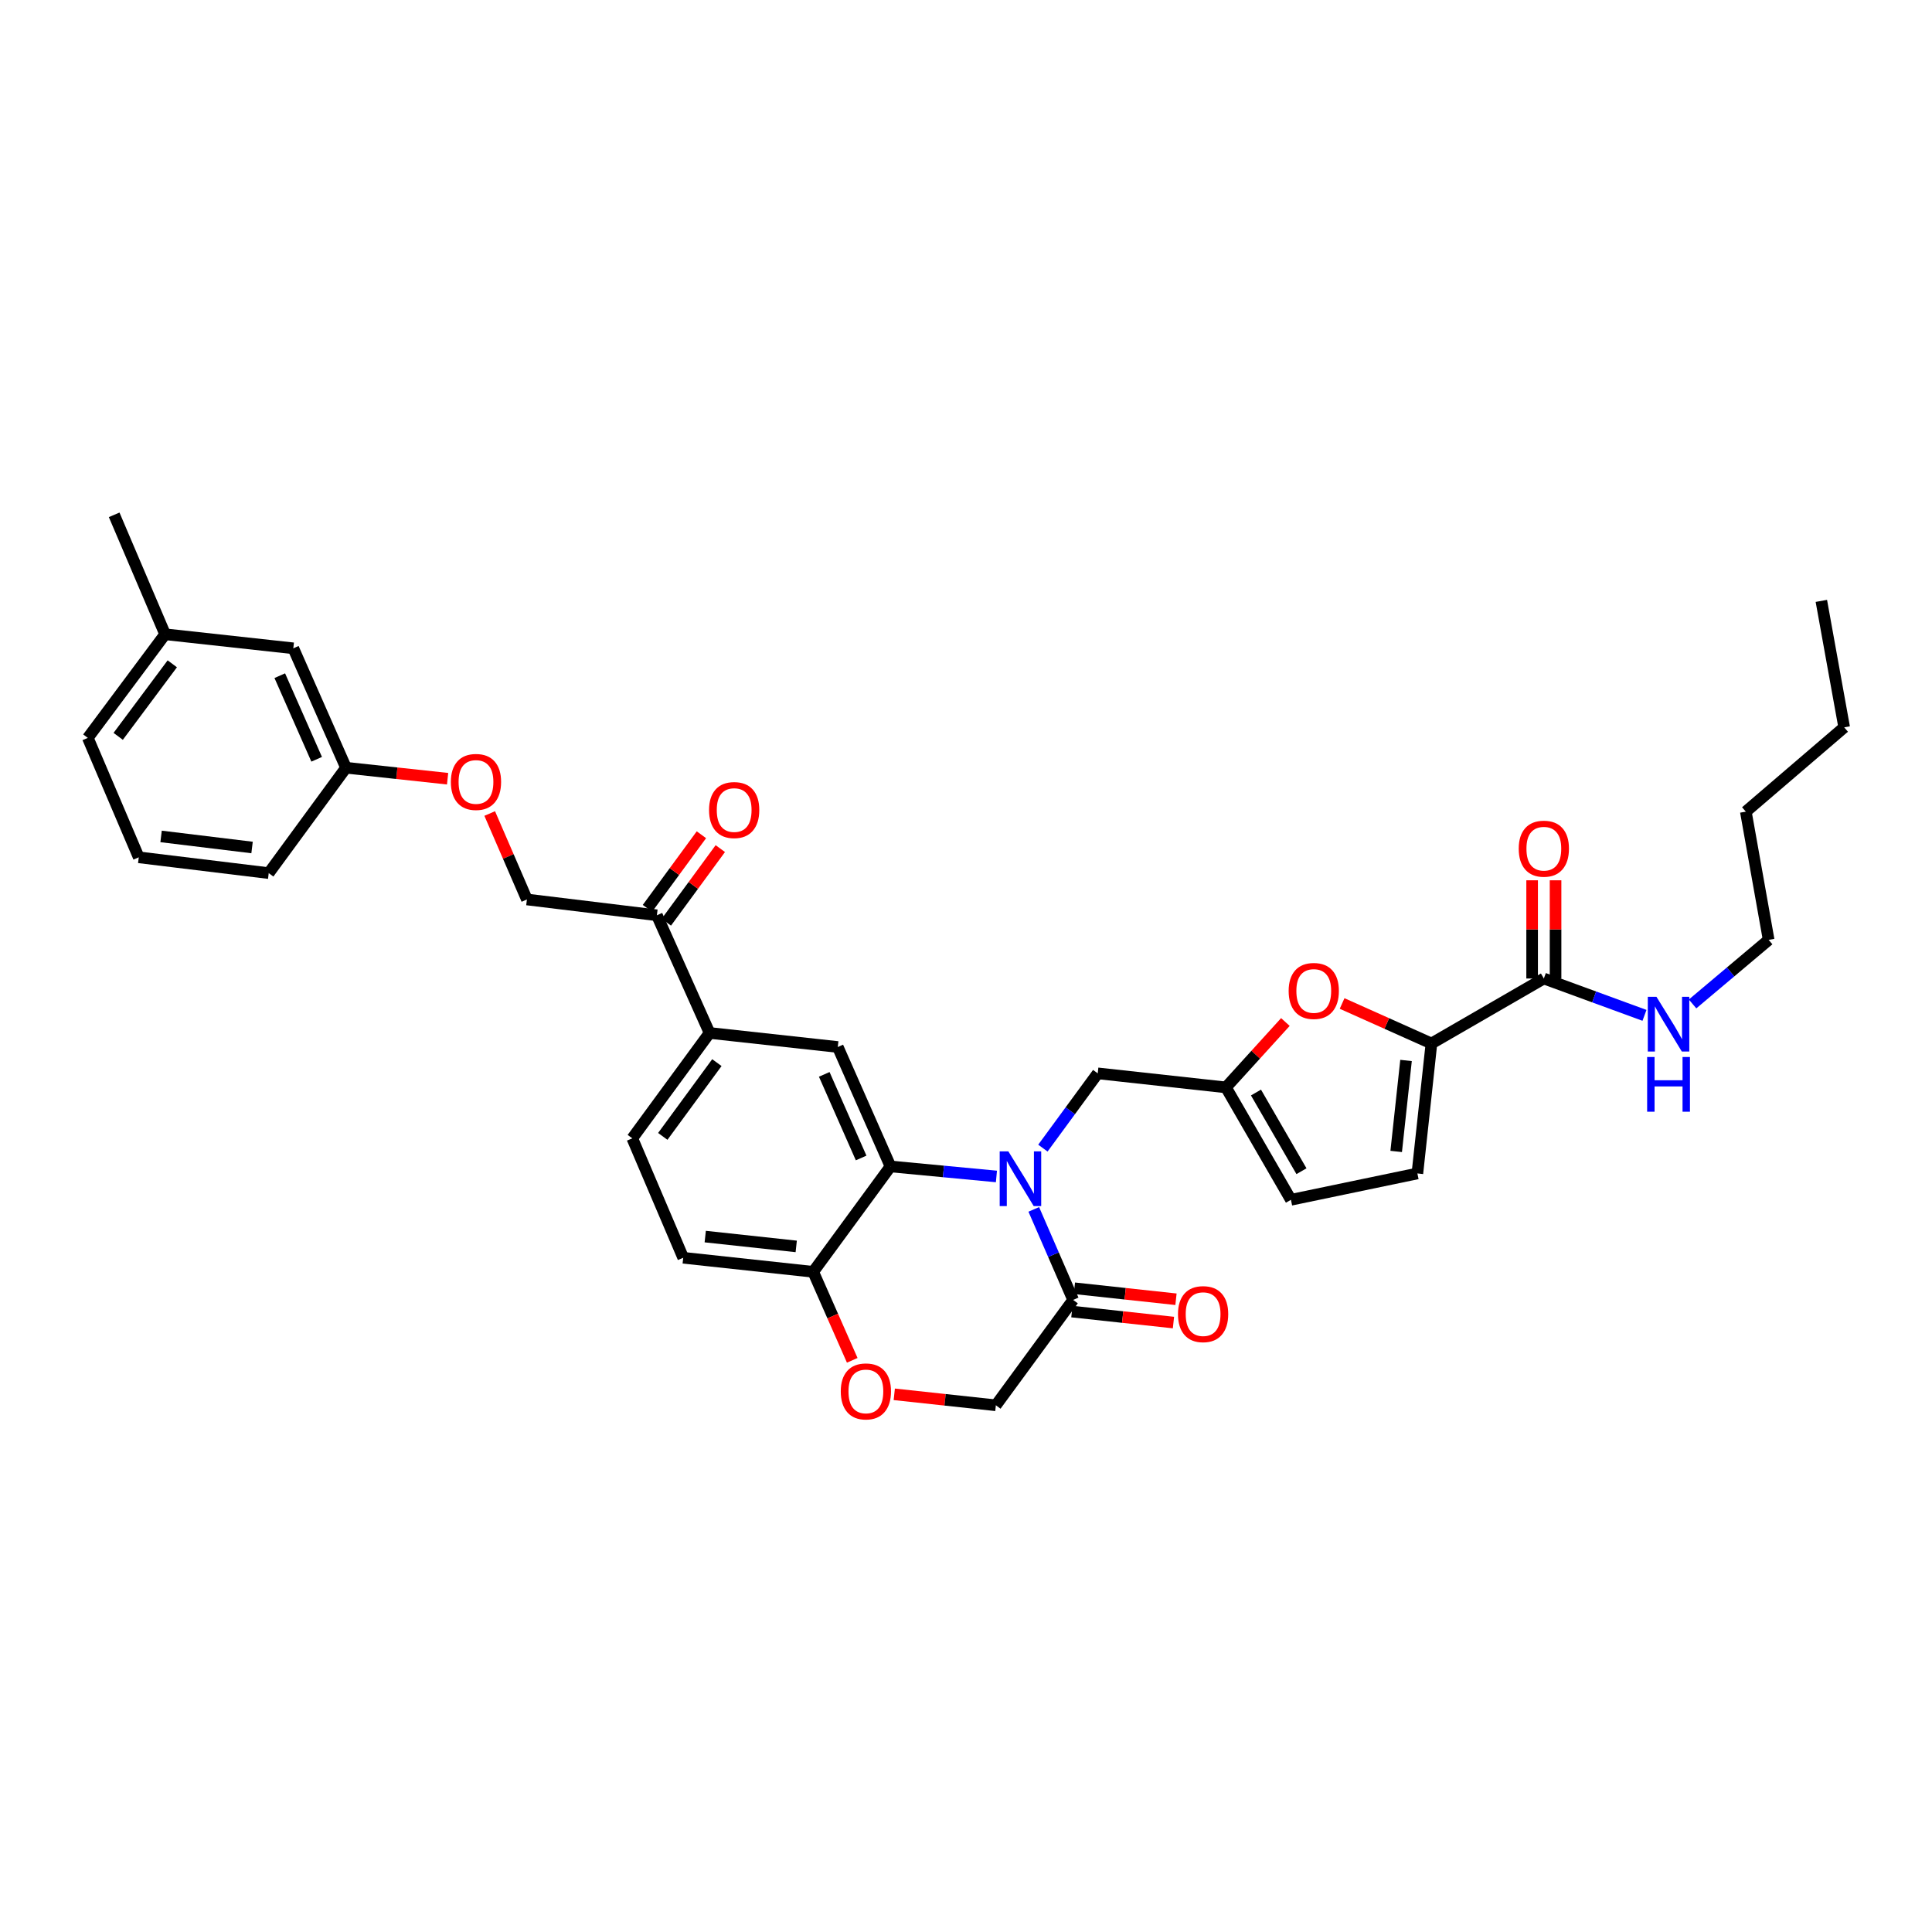<?xml version='1.0' encoding='iso-8859-1'?>
<svg version='1.1' baseProfile='full'
              xmlns='http://www.w3.org/2000/svg'
                      xmlns:rdkit='http://www.rdkit.org/xml'
                      xmlns:xlink='http://www.w3.org/1999/xlink'
                  xml:space='preserve'
width='1000px' height='1000px' viewBox='0 0 1000 1000'>
<!-- END OF HEADER -->
<rect style='opacity:1.0;fill:#FFFFFF;stroke:none' width='1000' height='1000' x='0' y='0'> </rect>
<path class='bond-0' d='M 942.726,311.021 L 954.545,376.471' style='fill:none;fill-rule:evenodd;stroke:#000000;stroke-width:6px;stroke-linecap:butt;stroke-linejoin:miter;stroke-opacity:1' />
<path class='bond-1' d='M 799.091,506.475 L 825.135,516.01' style='fill:none;fill-rule:evenodd;stroke:#000000;stroke-width:6px;stroke-linecap:butt;stroke-linejoin:miter;stroke-opacity:1' />
<path class='bond-1' d='M 825.135,516.01 L 851.179,525.545' style='fill:none;fill-rule:evenodd;stroke:#0000FF;stroke-width:6px;stroke-linecap:butt;stroke-linejoin:miter;stroke-opacity:1' />
<path class='bond-2' d='M 805.155,506.475 L 805.155,481.057' style='fill:none;fill-rule:evenodd;stroke:#000000;stroke-width:6px;stroke-linecap:butt;stroke-linejoin:miter;stroke-opacity:1' />
<path class='bond-2' d='M 805.155,481.057 L 805.155,455.64' style='fill:none;fill-rule:evenodd;stroke:#FF0000;stroke-width:6px;stroke-linecap:butt;stroke-linejoin:miter;stroke-opacity:1' />
<path class='bond-2' d='M 793.026,506.475 L 793.026,481.057' style='fill:none;fill-rule:evenodd;stroke:#000000;stroke-width:6px;stroke-linecap:butt;stroke-linejoin:miter;stroke-opacity:1' />
<path class='bond-2' d='M 793.026,481.057 L 793.026,455.64' style='fill:none;fill-rule:evenodd;stroke:#FF0000;stroke-width:6px;stroke-linecap:butt;stroke-linejoin:miter;stroke-opacity:1' />
<path class='bond-3' d='M 799.091,506.475 L 740.911,540.106' style='fill:none;fill-rule:evenodd;stroke:#000000;stroke-width:6px;stroke-linecap:butt;stroke-linejoin:miter;stroke-opacity:1' />
<path class='bond-4' d='M 876.071,519.637 L 895.764,503.056' style='fill:none;fill-rule:evenodd;stroke:#0000FF;stroke-width:6px;stroke-linecap:butt;stroke-linejoin:miter;stroke-opacity:1' />
<path class='bond-4' d='M 895.764,503.056 L 915.456,486.475' style='fill:none;fill-rule:evenodd;stroke:#000000;stroke-width:6px;stroke-linecap:butt;stroke-linejoin:miter;stroke-opacity:1' />
<path class='bond-5' d='M 954.545,376.471 L 903.637,420.109' style='fill:none;fill-rule:evenodd;stroke:#000000;stroke-width:6px;stroke-linecap:butt;stroke-linejoin:miter;stroke-opacity:1' />
<path class='bond-6' d='M 253.472,421.07 L 263.1,443.318' style='fill:none;fill-rule:evenodd;stroke:#FF0000;stroke-width:6px;stroke-linecap:butt;stroke-linejoin:miter;stroke-opacity:1' />
<path class='bond-6' d='M 263.1,443.318 L 272.727,465.566' style='fill:none;fill-rule:evenodd;stroke:#000000;stroke-width:6px;stroke-linecap:butt;stroke-linejoin:miter;stroke-opacity:1' />
<path class='bond-7' d='M 231.675,403.063 L 205.383,400.221' style='fill:none;fill-rule:evenodd;stroke:#FF0000;stroke-width:6px;stroke-linecap:butt;stroke-linejoin:miter;stroke-opacity:1' />
<path class='bond-7' d='M 205.383,400.221 L 179.09,397.38' style='fill:none;fill-rule:evenodd;stroke:#000000;stroke-width:6px;stroke-linecap:butt;stroke-linejoin:miter;stroke-opacity:1' />
<path class='bond-8' d='M 85.454,328.291 L 45.455,381.929' style='fill:none;fill-rule:evenodd;stroke:#000000;stroke-width:6px;stroke-linecap:butt;stroke-linejoin:miter;stroke-opacity:1' />
<path class='bond-8' d='M 89.177,343.588 L 61.178,381.134' style='fill:none;fill-rule:evenodd;stroke:#000000;stroke-width:6px;stroke-linecap:butt;stroke-linejoin:miter;stroke-opacity:1' />
<path class='bond-9' d='M 85.454,328.291 L 151.82,335.562' style='fill:none;fill-rule:evenodd;stroke:#000000;stroke-width:6px;stroke-linecap:butt;stroke-linejoin:miter;stroke-opacity:1' />
<path class='bond-10' d='M 85.454,328.291 L 59.093,266.473' style='fill:none;fill-rule:evenodd;stroke:#000000;stroke-width:6px;stroke-linecap:butt;stroke-linejoin:miter;stroke-opacity:1' />
<path class='bond-11' d='M 45.455,381.929 L 71.822,443.747' style='fill:none;fill-rule:evenodd;stroke:#000000;stroke-width:6px;stroke-linecap:butt;stroke-linejoin:miter;stroke-opacity:1' />
<path class='bond-12' d='M 367.274,534.655 L 327.275,589.202' style='fill:none;fill-rule:evenodd;stroke:#000000;stroke-width:6px;stroke-linecap:butt;stroke-linejoin:miter;stroke-opacity:1' />
<path class='bond-12' d='M 371.055,550.009 L 343.056,588.192' style='fill:none;fill-rule:evenodd;stroke:#000000;stroke-width:6px;stroke-linecap:butt;stroke-linejoin:miter;stroke-opacity:1' />
<path class='bond-13' d='M 367.274,534.655 L 433.634,541.925' style='fill:none;fill-rule:evenodd;stroke:#000000;stroke-width:6px;stroke-linecap:butt;stroke-linejoin:miter;stroke-opacity:1' />
<path class='bond-14' d='M 367.274,534.655 L 340.003,473.746' style='fill:none;fill-rule:evenodd;stroke:#000000;stroke-width:6px;stroke-linecap:butt;stroke-linejoin:miter;stroke-opacity:1' />
<path class='bond-15' d='M 327.275,589.202 L 353.635,651.02' style='fill:none;fill-rule:evenodd;stroke:#000000;stroke-width:6px;stroke-linecap:butt;stroke-linejoin:miter;stroke-opacity:1' />
<path class='bond-16' d='M 353.635,651.02 L 420.911,658.291' style='fill:none;fill-rule:evenodd;stroke:#000000;stroke-width:6px;stroke-linecap:butt;stroke-linejoin:miter;stroke-opacity:1' />
<path class='bond-16' d='M 365.03,640.052 L 412.123,645.141' style='fill:none;fill-rule:evenodd;stroke:#000000;stroke-width:6px;stroke-linecap:butt;stroke-linejoin:miter;stroke-opacity:1' />
<path class='bond-17' d='M 433.634,541.925 L 460.911,603.743' style='fill:none;fill-rule:evenodd;stroke:#000000;stroke-width:6px;stroke-linecap:butt;stroke-linejoin:miter;stroke-opacity:1' />
<path class='bond-17' d='M 426.628,556.094 L 445.722,599.367' style='fill:none;fill-rule:evenodd;stroke:#000000;stroke-width:6px;stroke-linecap:butt;stroke-linejoin:miter;stroke-opacity:1' />
<path class='bond-18' d='M 460.911,603.743 L 420.911,658.291' style='fill:none;fill-rule:evenodd;stroke:#000000;stroke-width:6px;stroke-linecap:butt;stroke-linejoin:miter;stroke-opacity:1' />
<path class='bond-19' d='M 460.911,603.743 L 488.331,606.339' style='fill:none;fill-rule:evenodd;stroke:#000000;stroke-width:6px;stroke-linecap:butt;stroke-linejoin:miter;stroke-opacity:1' />
<path class='bond-19' d='M 488.331,606.339 L 515.751,608.935' style='fill:none;fill-rule:evenodd;stroke:#0000FF;stroke-width:6px;stroke-linecap:butt;stroke-linejoin:miter;stroke-opacity:1' />
<path class='bond-20' d='M 420.911,658.291 L 431.015,681.195' style='fill:none;fill-rule:evenodd;stroke:#000000;stroke-width:6px;stroke-linecap:butt;stroke-linejoin:miter;stroke-opacity:1' />
<path class='bond-20' d='M 431.015,681.195 L 441.119,704.1' style='fill:none;fill-rule:evenodd;stroke:#FF0000;stroke-width:6px;stroke-linecap:butt;stroke-linejoin:miter;stroke-opacity:1' />
<path class='bond-21' d='M 462.873,721.697 L 489.166,724.538' style='fill:none;fill-rule:evenodd;stroke:#FF0000;stroke-width:6px;stroke-linecap:butt;stroke-linejoin:miter;stroke-opacity:1' />
<path class='bond-21' d='M 489.166,724.538 L 515.458,727.38' style='fill:none;fill-rule:evenodd;stroke:#000000;stroke-width:6px;stroke-linecap:butt;stroke-linejoin:miter;stroke-opacity:1' />
<path class='bond-22' d='M 515.458,727.38 L 555.457,672.832' style='fill:none;fill-rule:evenodd;stroke:#000000;stroke-width:6px;stroke-linecap:butt;stroke-linejoin:miter;stroke-opacity:1' />
<path class='bond-23' d='M 555.457,672.832 L 545.269,649.407' style='fill:none;fill-rule:evenodd;stroke:#000000;stroke-width:6px;stroke-linecap:butt;stroke-linejoin:miter;stroke-opacity:1' />
<path class='bond-23' d='M 545.269,649.407 L 535.082,625.981' style='fill:none;fill-rule:evenodd;stroke:#0000FF;stroke-width:6px;stroke-linecap:butt;stroke-linejoin:miter;stroke-opacity:1' />
<path class='bond-24' d='M 554.805,678.862 L 581.094,681.706' style='fill:none;fill-rule:evenodd;stroke:#000000;stroke-width:6px;stroke-linecap:butt;stroke-linejoin:miter;stroke-opacity:1' />
<path class='bond-24' d='M 581.094,681.706 L 607.383,684.55' style='fill:none;fill-rule:evenodd;stroke:#FF0000;stroke-width:6px;stroke-linecap:butt;stroke-linejoin:miter;stroke-opacity:1' />
<path class='bond-24' d='M 556.109,666.803 L 582.398,669.647' style='fill:none;fill-rule:evenodd;stroke:#000000;stroke-width:6px;stroke-linecap:butt;stroke-linejoin:miter;stroke-opacity:1' />
<path class='bond-24' d='M 582.398,669.647 L 608.687,672.491' style='fill:none;fill-rule:evenodd;stroke:#FF0000;stroke-width:6px;stroke-linecap:butt;stroke-linejoin:miter;stroke-opacity:1' />
<path class='bond-25' d='M 539.803,594.26 L 553.991,574.912' style='fill:none;fill-rule:evenodd;stroke:#0000FF;stroke-width:6px;stroke-linecap:butt;stroke-linejoin:miter;stroke-opacity:1' />
<path class='bond-25' d='M 553.991,574.912 L 568.179,555.564' style='fill:none;fill-rule:evenodd;stroke:#000000;stroke-width:6px;stroke-linecap:butt;stroke-linejoin:miter;stroke-opacity:1' />
<path class='bond-26' d='M 344.894,477.332 L 358.862,458.284' style='fill:none;fill-rule:evenodd;stroke:#000000;stroke-width:6px;stroke-linecap:butt;stroke-linejoin:miter;stroke-opacity:1' />
<path class='bond-26' d='M 358.862,458.284 L 372.83,439.236' style='fill:none;fill-rule:evenodd;stroke:#FF0000;stroke-width:6px;stroke-linecap:butt;stroke-linejoin:miter;stroke-opacity:1' />
<path class='bond-26' d='M 335.113,470.16 L 349.081,451.112' style='fill:none;fill-rule:evenodd;stroke:#000000;stroke-width:6px;stroke-linecap:butt;stroke-linejoin:miter;stroke-opacity:1' />
<path class='bond-26' d='M 349.081,451.112 L 363.049,432.064' style='fill:none;fill-rule:evenodd;stroke:#FF0000;stroke-width:6px;stroke-linecap:butt;stroke-linejoin:miter;stroke-opacity:1' />
<path class='bond-27' d='M 340.003,473.746 L 272.727,465.566' style='fill:none;fill-rule:evenodd;stroke:#000000;stroke-width:6px;stroke-linecap:butt;stroke-linejoin:miter;stroke-opacity:1' />
<path class='bond-28' d='M 740.911,540.106 L 717.791,529.754' style='fill:none;fill-rule:evenodd;stroke:#000000;stroke-width:6px;stroke-linecap:butt;stroke-linejoin:miter;stroke-opacity:1' />
<path class='bond-28' d='M 717.791,529.754 L 694.671,519.403' style='fill:none;fill-rule:evenodd;stroke:#FF0000;stroke-width:6px;stroke-linecap:butt;stroke-linejoin:miter;stroke-opacity:1' />
<path class='bond-29' d='M 740.911,540.106 L 733.634,607.382' style='fill:none;fill-rule:evenodd;stroke:#000000;stroke-width:6px;stroke-linecap:butt;stroke-linejoin:miter;stroke-opacity:1' />
<path class='bond-29' d='M 727.761,548.893 L 722.667,595.986' style='fill:none;fill-rule:evenodd;stroke:#000000;stroke-width:6px;stroke-linecap:butt;stroke-linejoin:miter;stroke-opacity:1' />
<path class='bond-30' d='M 665.314,528.993 L 649.93,545.914' style='fill:none;fill-rule:evenodd;stroke:#FF0000;stroke-width:6px;stroke-linecap:butt;stroke-linejoin:miter;stroke-opacity:1' />
<path class='bond-30' d='M 649.93,545.914 L 634.546,562.835' style='fill:none;fill-rule:evenodd;stroke:#000000;stroke-width:6px;stroke-linecap:butt;stroke-linejoin:miter;stroke-opacity:1' />
<path class='bond-31' d='M 634.546,562.835 L 668.184,621.014' style='fill:none;fill-rule:evenodd;stroke:#000000;stroke-width:6px;stroke-linecap:butt;stroke-linejoin:miter;stroke-opacity:1' />
<path class='bond-31' d='M 650.092,565.49 L 673.638,606.216' style='fill:none;fill-rule:evenodd;stroke:#000000;stroke-width:6px;stroke-linecap:butt;stroke-linejoin:miter;stroke-opacity:1' />
<path class='bond-32' d='M 634.546,562.835 L 568.179,555.564' style='fill:none;fill-rule:evenodd;stroke:#000000;stroke-width:6px;stroke-linecap:butt;stroke-linejoin:miter;stroke-opacity:1' />
<path class='bond-33' d='M 668.184,621.014 L 733.634,607.382' style='fill:none;fill-rule:evenodd;stroke:#000000;stroke-width:6px;stroke-linecap:butt;stroke-linejoin:miter;stroke-opacity:1' />
<path class='bond-34' d='M 71.822,443.747 L 139.091,451.927' style='fill:none;fill-rule:evenodd;stroke:#000000;stroke-width:6px;stroke-linecap:butt;stroke-linejoin:miter;stroke-opacity:1' />
<path class='bond-34' d='M 83.376,432.933 L 130.465,438.66' style='fill:none;fill-rule:evenodd;stroke:#000000;stroke-width:6px;stroke-linecap:butt;stroke-linejoin:miter;stroke-opacity:1' />
<path class='bond-35' d='M 139.091,451.927 L 179.09,397.38' style='fill:none;fill-rule:evenodd;stroke:#000000;stroke-width:6px;stroke-linecap:butt;stroke-linejoin:miter;stroke-opacity:1' />
<path class='bond-36' d='M 179.09,397.38 L 151.82,335.562' style='fill:none;fill-rule:evenodd;stroke:#000000;stroke-width:6px;stroke-linecap:butt;stroke-linejoin:miter;stroke-opacity:1' />
<path class='bond-36' d='M 163.903,393.003 L 144.813,349.73' style='fill:none;fill-rule:evenodd;stroke:#000000;stroke-width:6px;stroke-linecap:butt;stroke-linejoin:miter;stroke-opacity:1' />
<path class='bond-37' d='M 903.637,420.109 L 915.456,486.475' style='fill:none;fill-rule:evenodd;stroke:#000000;stroke-width:6px;stroke-linecap:butt;stroke-linejoin:miter;stroke-opacity:1' />
<path  class='atom-2' d='M 857.378 515.946
L 866.658 530.946
Q 867.578 532.426, 869.058 535.106
Q 870.538 537.786, 870.618 537.946
L 870.618 515.946
L 874.378 515.946
L 874.378 544.266
L 870.498 544.266
L 860.538 527.866
Q 859.378 525.946, 858.138 523.746
Q 856.938 521.546, 856.578 520.866
L 856.578 544.266
L 852.898 544.266
L 852.898 515.946
L 857.378 515.946
' fill='#0000FF'/>
<path  class='atom-2' d='M 852.558 547.098
L 856.398 547.098
L 856.398 559.138
L 870.878 559.138
L 870.878 547.098
L 874.718 547.098
L 874.718 575.418
L 870.878 575.418
L 870.878 562.338
L 856.398 562.338
L 856.398 575.418
L 852.558 575.418
L 852.558 547.098
' fill='#0000FF'/>
<path  class='atom-3' d='M 786.091 439.278
Q 786.091 432.478, 789.451 428.678
Q 792.811 424.878, 799.091 424.878
Q 805.371 424.878, 808.731 428.678
Q 812.091 432.478, 812.091 439.278
Q 812.091 446.158, 808.691 450.078
Q 805.291 453.958, 799.091 453.958
Q 792.851 453.958, 789.451 450.078
Q 786.091 446.198, 786.091 439.278
M 799.091 450.758
Q 803.411 450.758, 805.731 447.878
Q 808.091 444.958, 808.091 439.278
Q 808.091 433.718, 805.731 430.918
Q 803.411 428.078, 799.091 428.078
Q 794.771 428.078, 792.411 430.878
Q 790.091 433.678, 790.091 439.278
Q 790.091 444.998, 792.411 447.878
Q 794.771 450.758, 799.091 450.758
' fill='#FF0000'/>
<path  class='atom-5' d='M 233.367 404.731
Q 233.367 397.931, 236.727 394.131
Q 240.087 390.331, 246.367 390.331
Q 252.647 390.331, 256.007 394.131
Q 259.367 397.931, 259.367 404.731
Q 259.367 411.611, 255.967 415.531
Q 252.567 419.411, 246.367 419.411
Q 240.127 419.411, 236.727 415.531
Q 233.367 411.651, 233.367 404.731
M 246.367 416.211
Q 250.687 416.211, 253.007 413.331
Q 255.367 410.411, 255.367 404.731
Q 255.367 399.171, 253.007 396.371
Q 250.687 393.531, 246.367 393.531
Q 242.047 393.531, 239.687 396.331
Q 237.367 399.131, 237.367 404.731
Q 237.367 410.451, 239.687 413.331
Q 242.047 416.211, 246.367 416.211
' fill='#FF0000'/>
<path  class='atom-14' d='M 435.182 720.189
Q 435.182 713.389, 438.542 709.589
Q 441.902 705.789, 448.182 705.789
Q 454.462 705.789, 457.822 709.589
Q 461.182 713.389, 461.182 720.189
Q 461.182 727.069, 457.782 730.989
Q 454.382 734.869, 448.182 734.869
Q 441.942 734.869, 438.542 730.989
Q 435.182 727.109, 435.182 720.189
M 448.182 731.669
Q 452.502 731.669, 454.822 728.789
Q 457.182 725.869, 457.182 720.189
Q 457.182 714.629, 454.822 711.829
Q 452.502 708.989, 448.182 708.989
Q 443.862 708.989, 441.502 711.789
Q 439.182 714.589, 439.182 720.189
Q 439.182 725.909, 441.502 728.789
Q 443.862 731.669, 448.182 731.669
' fill='#FF0000'/>
<path  class='atom-17' d='M 521.92 595.951
L 531.2 610.951
Q 532.12 612.431, 533.6 615.111
Q 535.08 617.791, 535.16 617.951
L 535.16 595.951
L 538.92 595.951
L 538.92 624.271
L 535.04 624.271
L 525.08 607.871
Q 523.92 605.951, 522.68 603.751
Q 521.48 601.551, 521.12 600.871
L 521.12 624.271
L 517.44 624.271
L 517.44 595.951
L 521.92 595.951
' fill='#0000FF'/>
<path  class='atom-18' d='M 609.726 680.19
Q 609.726 673.39, 613.086 669.59
Q 616.446 665.79, 622.726 665.79
Q 629.006 665.79, 632.366 669.59
Q 635.726 673.39, 635.726 680.19
Q 635.726 687.07, 632.326 690.99
Q 628.926 694.87, 622.726 694.87
Q 616.486 694.87, 613.086 690.99
Q 609.726 687.11, 609.726 680.19
M 622.726 691.67
Q 627.046 691.67, 629.366 688.79
Q 631.726 685.87, 631.726 680.19
Q 631.726 674.63, 629.366 671.83
Q 627.046 668.99, 622.726 668.99
Q 618.406 668.99, 616.046 671.79
Q 613.726 674.59, 613.726 680.19
Q 613.726 685.91, 616.046 688.79
Q 618.406 691.67, 622.726 691.67
' fill='#FF0000'/>
<path  class='atom-20' d='M 367.003 419.279
Q 367.003 412.479, 370.363 408.679
Q 373.723 404.879, 380.003 404.879
Q 386.283 404.879, 389.643 408.679
Q 393.003 412.479, 393.003 419.279
Q 393.003 426.159, 389.603 430.079
Q 386.203 433.959, 380.003 433.959
Q 373.763 433.959, 370.363 430.079
Q 367.003 426.199, 367.003 419.279
M 380.003 430.759
Q 384.323 430.759, 386.643 427.879
Q 389.003 424.959, 389.003 419.279
Q 389.003 413.719, 386.643 410.919
Q 384.323 408.079, 380.003 408.079
Q 375.683 408.079, 373.323 410.879
Q 371.003 413.679, 371.003 419.279
Q 371.003 424.999, 373.323 427.879
Q 375.683 430.759, 380.003 430.759
' fill='#FF0000'/>
<path  class='atom-23' d='M 667.003 512.916
Q 667.003 506.116, 670.363 502.316
Q 673.723 498.516, 680.003 498.516
Q 686.283 498.516, 689.643 502.316
Q 693.003 506.116, 693.003 512.916
Q 693.003 519.796, 689.603 523.716
Q 686.203 527.596, 680.003 527.596
Q 673.763 527.596, 670.363 523.716
Q 667.003 519.836, 667.003 512.916
M 680.003 524.396
Q 684.323 524.396, 686.643 521.516
Q 689.003 518.596, 689.003 512.916
Q 689.003 507.356, 686.643 504.556
Q 684.323 501.716, 680.003 501.716
Q 675.683 501.716, 673.323 504.516
Q 671.003 507.316, 671.003 512.916
Q 671.003 518.636, 673.323 521.516
Q 675.683 524.396, 680.003 524.396
' fill='#FF0000'/>
</svg>
